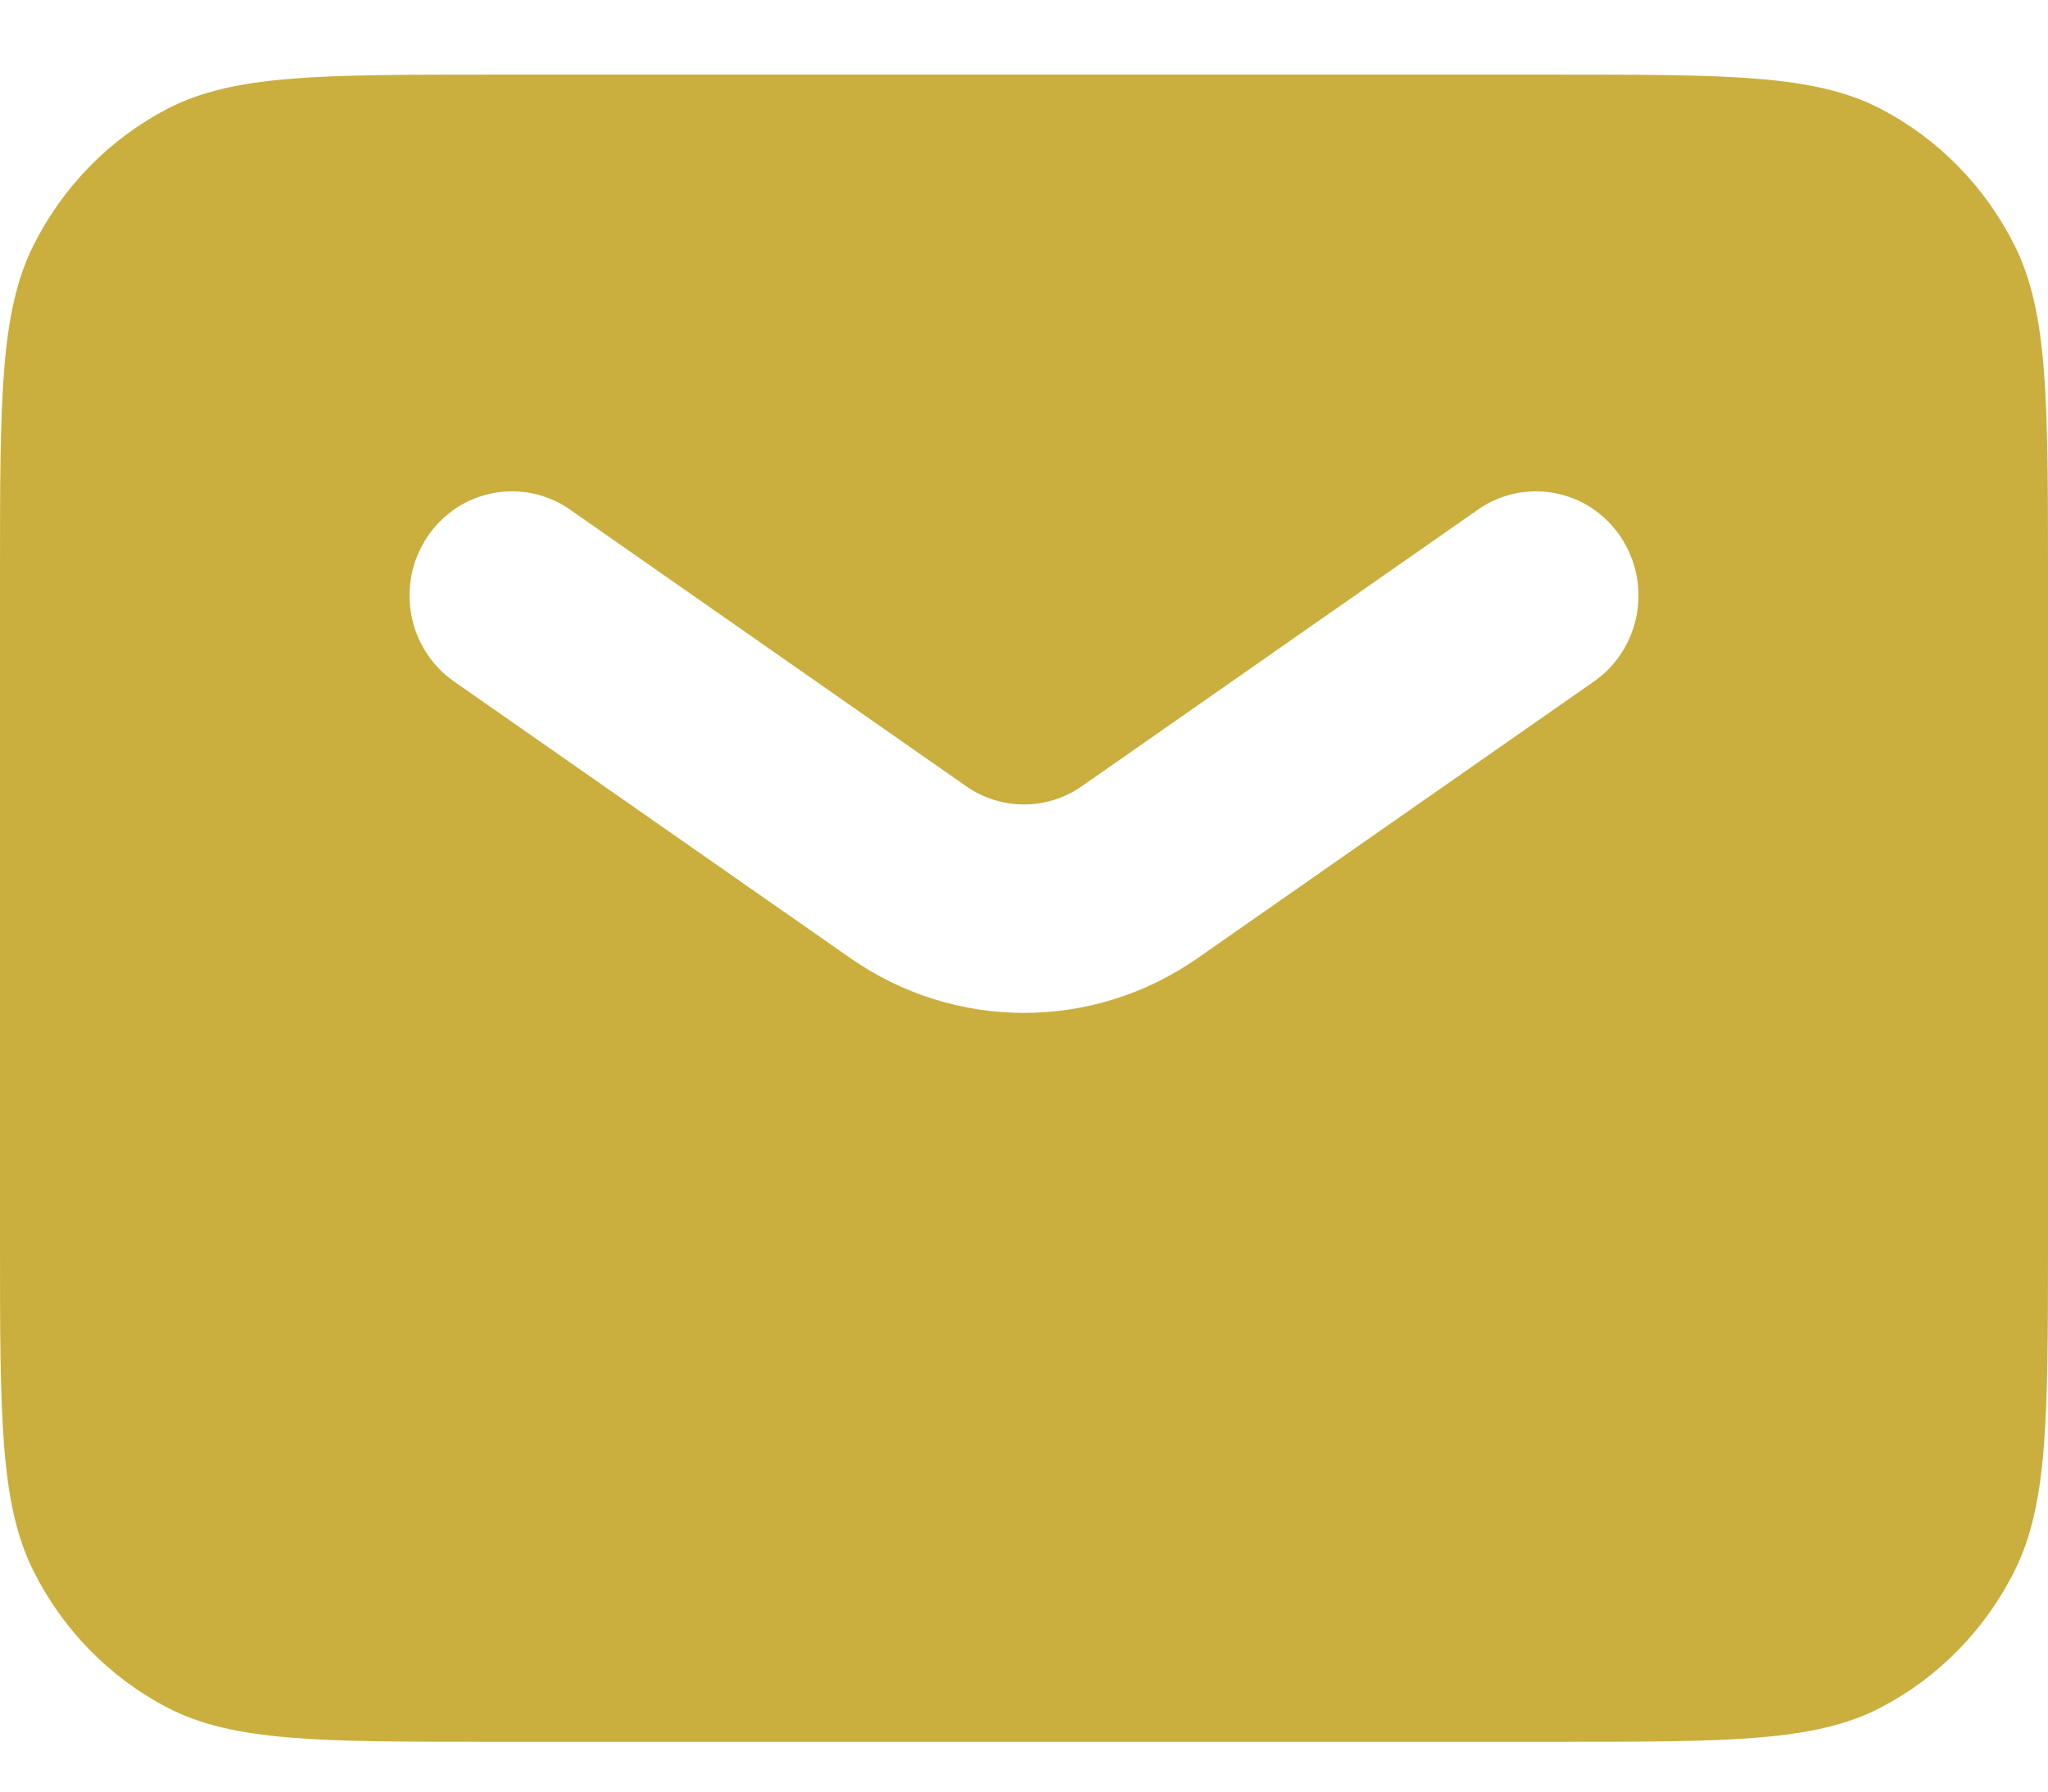 <svg width="16" height="14" viewBox="0 0 16 14" fill="none" xmlns="http://www.w3.org/2000/svg">
<path fill-rule="evenodd" clip-rule="evenodd" d="M0.262 1.916C0 2.439 0 3.123 0 4.491V9.703C0 11.071 0 11.755 0.262 12.277C0.492 12.737 0.859 13.111 1.31 13.345C1.824 13.611 2.496 13.611 3.84 13.611H12.16C13.504 13.611 14.176 13.611 14.69 13.345C15.141 13.111 15.508 12.737 15.738 12.277C16 11.755 16 11.071 16 9.703V4.491C16 3.123 16 2.439 15.738 1.916C15.508 1.457 15.141 1.083 14.69 0.849C14.176 0.583 13.504 0.583 12.16 0.583H3.84C2.496 0.583 1.824 0.583 1.31 0.849C0.859 1.083 0.492 1.457 0.262 1.916ZM4.453 3.982C4.088 3.728 3.59 3.822 3.34 4.193C3.09 4.564 3.183 5.071 3.547 5.325L6.642 7.486C7.46 8.058 8.54 8.058 9.358 7.486L12.453 5.325C12.817 5.071 12.91 4.564 12.66 4.193C12.41 3.822 11.912 3.728 11.547 3.982L8.453 6.143C8.18 6.334 7.82 6.334 7.547 6.143L4.453 3.982Z" fill="#CAAF3E"/>
</svg>

